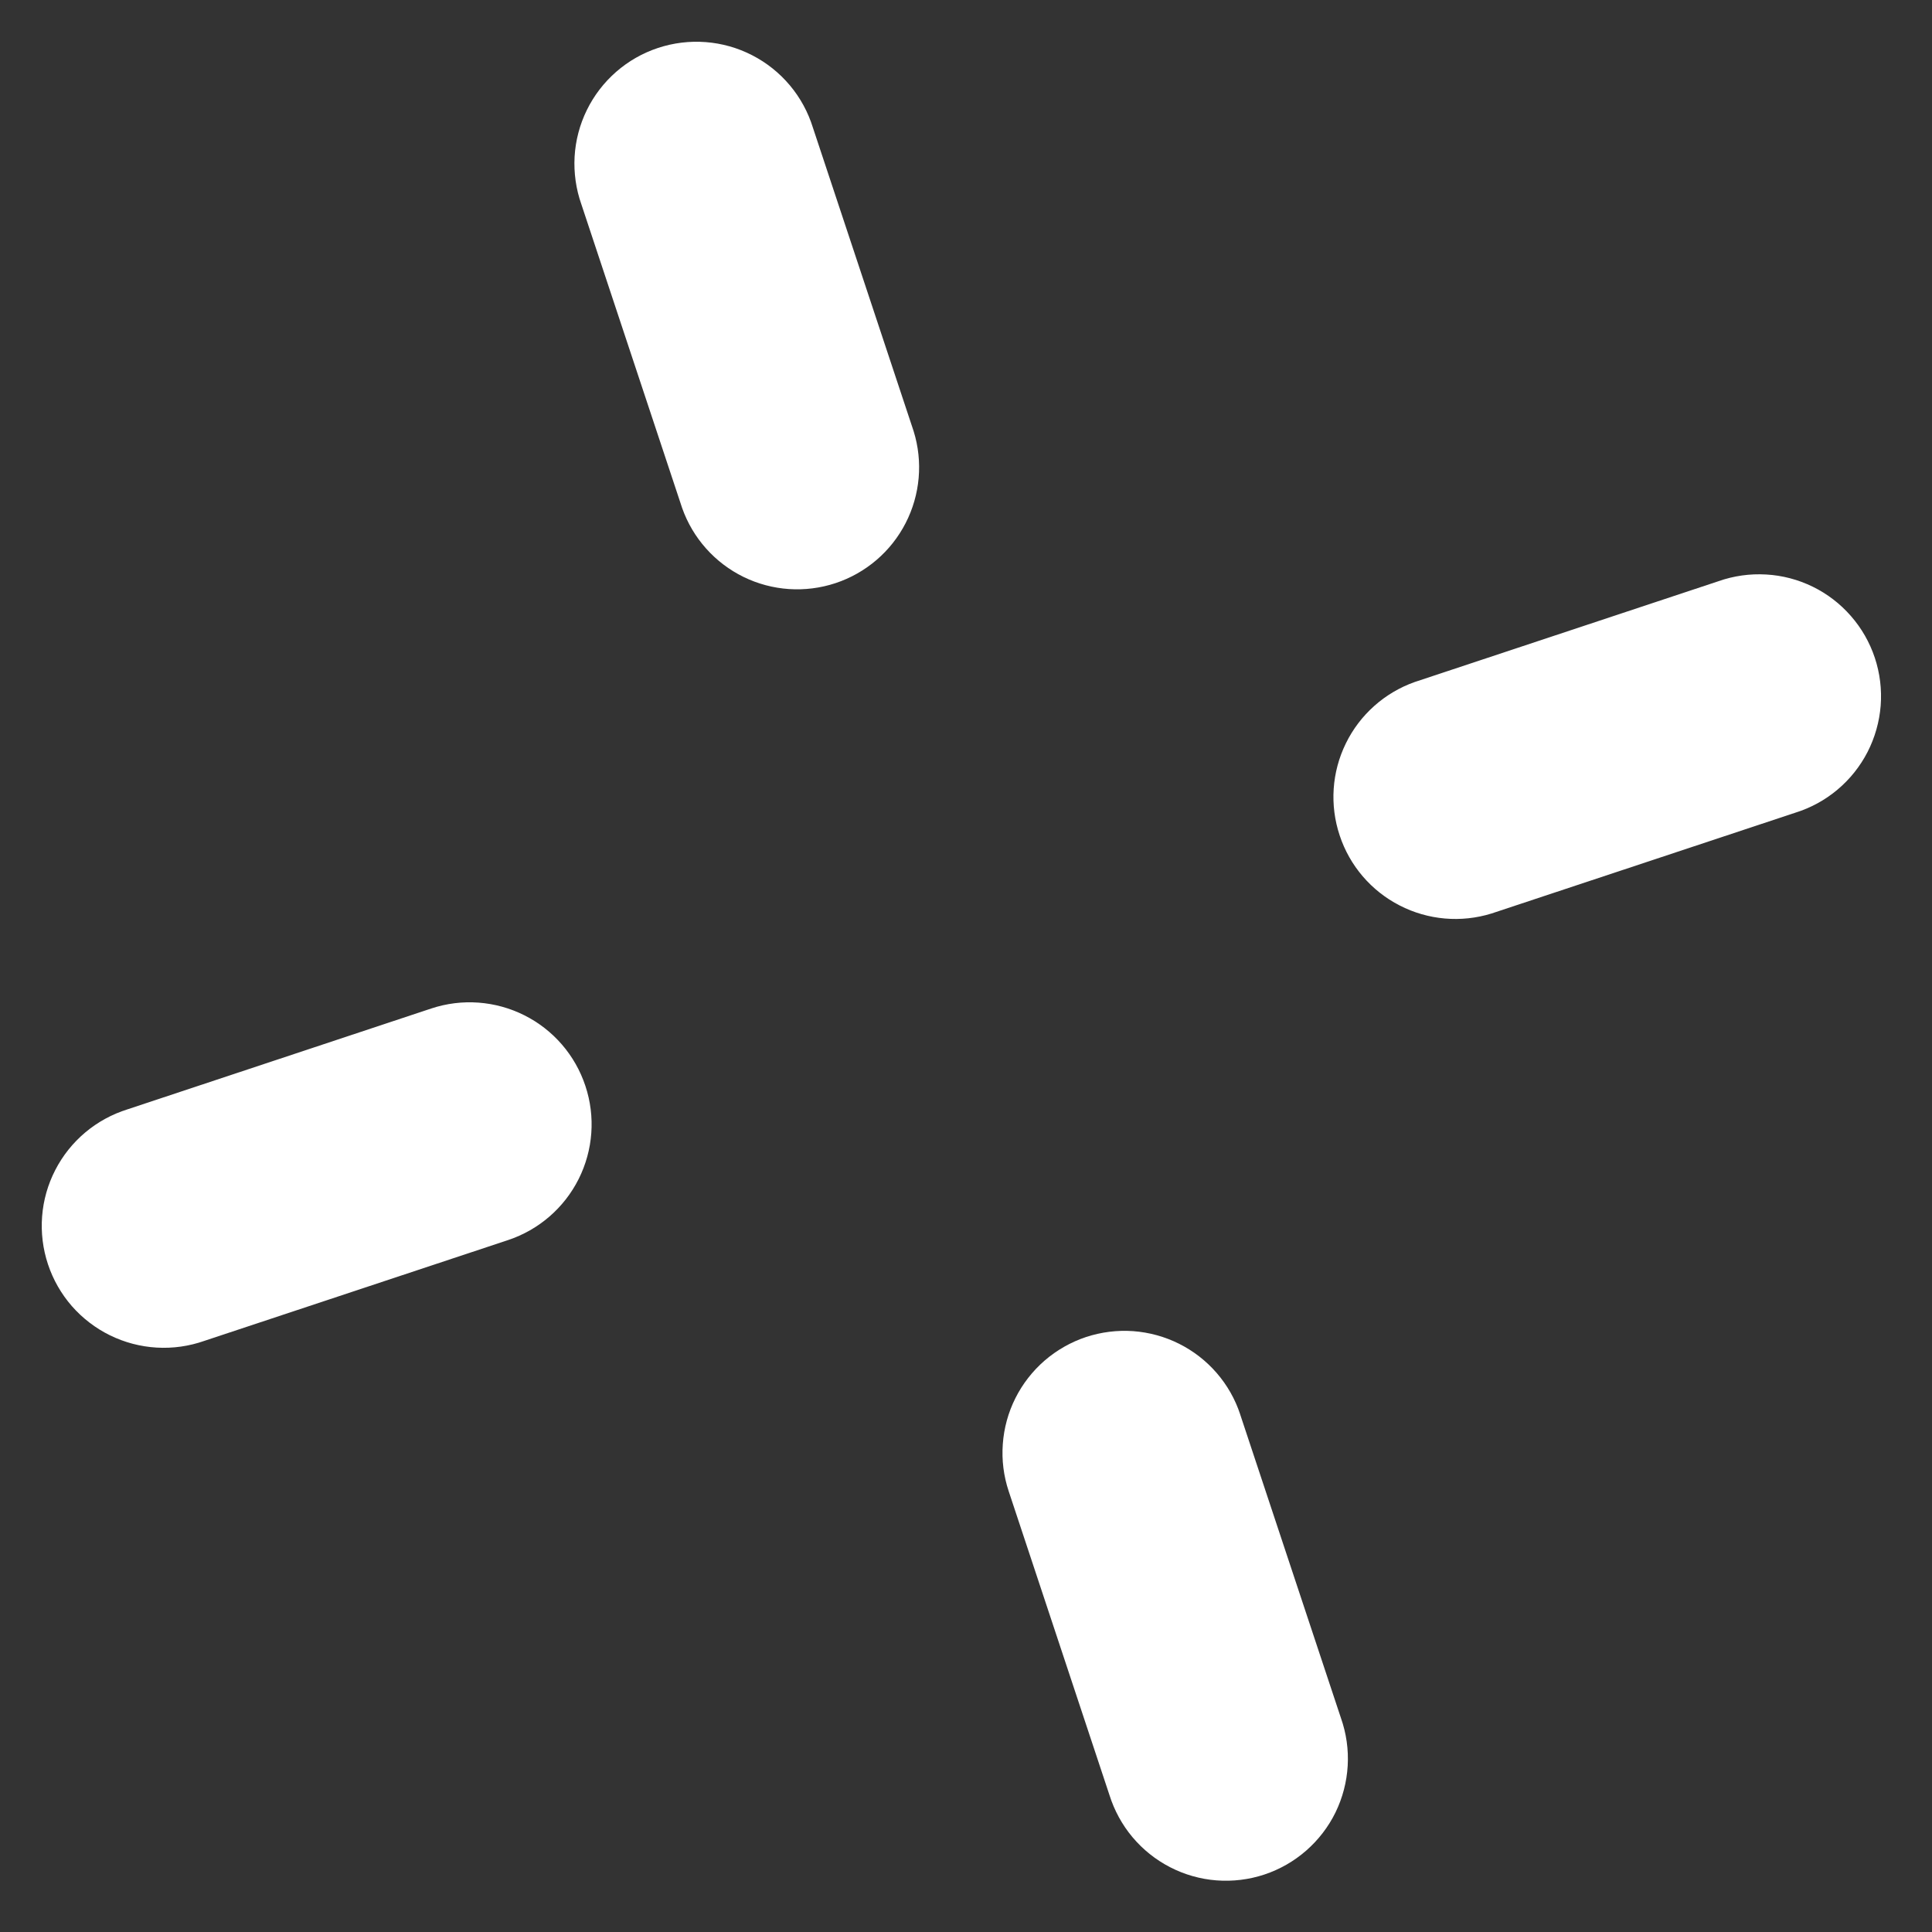 <?xml version="1.0" encoding="UTF-8"?> <svg xmlns="http://www.w3.org/2000/svg" width="39" height="39" viewBox="0 0 39 39" fill="none"><rect x="0" y="0" width="39" height="39" fill="#333333" stroke="none"/><path d="M25.035 28.553L27.069 34.682C27.178 34.991 27.224 35.318 27.205 35.645C27.186 35.972 27.102 36.292 26.959 36.586C26.815 36.88 26.613 37.142 26.367 37.357C26.12 37.573 25.833 37.737 25.523 37.84C25.212 37.943 24.884 37.983 24.557 37.958C24.231 37.933 23.913 37.843 23.622 37.693C23.33 37.543 23.072 37.337 22.861 37.086C22.651 36.836 22.493 36.545 22.395 36.233L20.362 30.103C20.26 29.797 20.219 29.473 20.243 29.15C20.266 28.828 20.352 28.513 20.497 28.224C20.642 27.935 20.843 27.677 21.087 27.465C21.332 27.254 21.616 27.092 21.922 26.99C22.229 26.889 22.553 26.848 22.876 26.871C23.198 26.895 23.513 26.981 23.802 27.126C24.091 27.271 24.349 27.471 24.561 27.716C24.772 27.96 24.934 28.244 25.035 28.551L25.035 28.553Z" fill="white"></path><path d="M16.409 2.575L18.443 8.704C18.634 9.32 18.576 9.986 18.281 10.56C17.987 11.133 17.479 11.568 16.867 11.771C16.255 11.974 15.588 11.929 15.009 11.646C14.43 11.362 13.985 10.863 13.77 10.255L11.736 4.125C11.627 3.817 11.581 3.489 11.599 3.163C11.618 2.836 11.702 2.516 11.846 2.222C11.99 1.928 12.191 1.666 12.438 1.45C12.684 1.235 12.971 1.071 13.282 0.968C13.593 0.865 13.921 0.825 14.247 0.85C14.574 0.875 14.892 0.965 15.183 1.115C15.474 1.264 15.733 1.471 15.943 1.721C16.154 1.972 16.312 2.262 16.409 2.575Z" fill="white"></path><path d="M8.705 20.358C9.325 20.152 10.001 20.202 10.585 20.495C11.169 20.788 11.612 21.301 11.817 21.921C12.023 22.54 11.974 23.216 11.681 23.8C11.388 24.384 10.875 24.827 10.255 25.033L4.126 27.067C3.817 27.176 3.49 27.222 3.163 27.203C2.836 27.184 2.516 27.1 2.222 26.956C1.928 26.812 1.666 26.611 1.45 26.365C1.235 26.118 1.071 25.831 0.968 25.52C0.865 25.21 0.825 24.882 0.85 24.555C0.875 24.229 0.965 23.911 1.115 23.62C1.265 23.328 1.471 23.07 1.722 22.859C1.972 22.649 2.262 22.491 2.575 22.393L8.705 20.358Z" fill="white"></path><path d="M34.688 11.733C34.997 11.624 35.324 11.578 35.651 11.597C35.978 11.615 36.297 11.699 36.592 11.843C36.886 11.987 37.148 12.188 37.363 12.435C37.579 12.681 37.743 12.969 37.846 13.279C37.949 13.59 37.989 13.918 37.964 14.245C37.938 14.571 37.848 14.889 37.699 15.18C37.549 15.471 37.343 15.73 37.092 15.94C36.842 16.151 36.551 16.309 36.239 16.406L30.109 18.44C29.494 18.631 28.827 18.573 28.254 18.278C27.68 17.984 27.245 17.476 27.043 16.864C26.839 16.252 26.884 15.585 27.168 15.006C27.451 14.427 27.951 13.982 28.559 13.767L34.688 11.733Z" fill="white"></path></svg> 